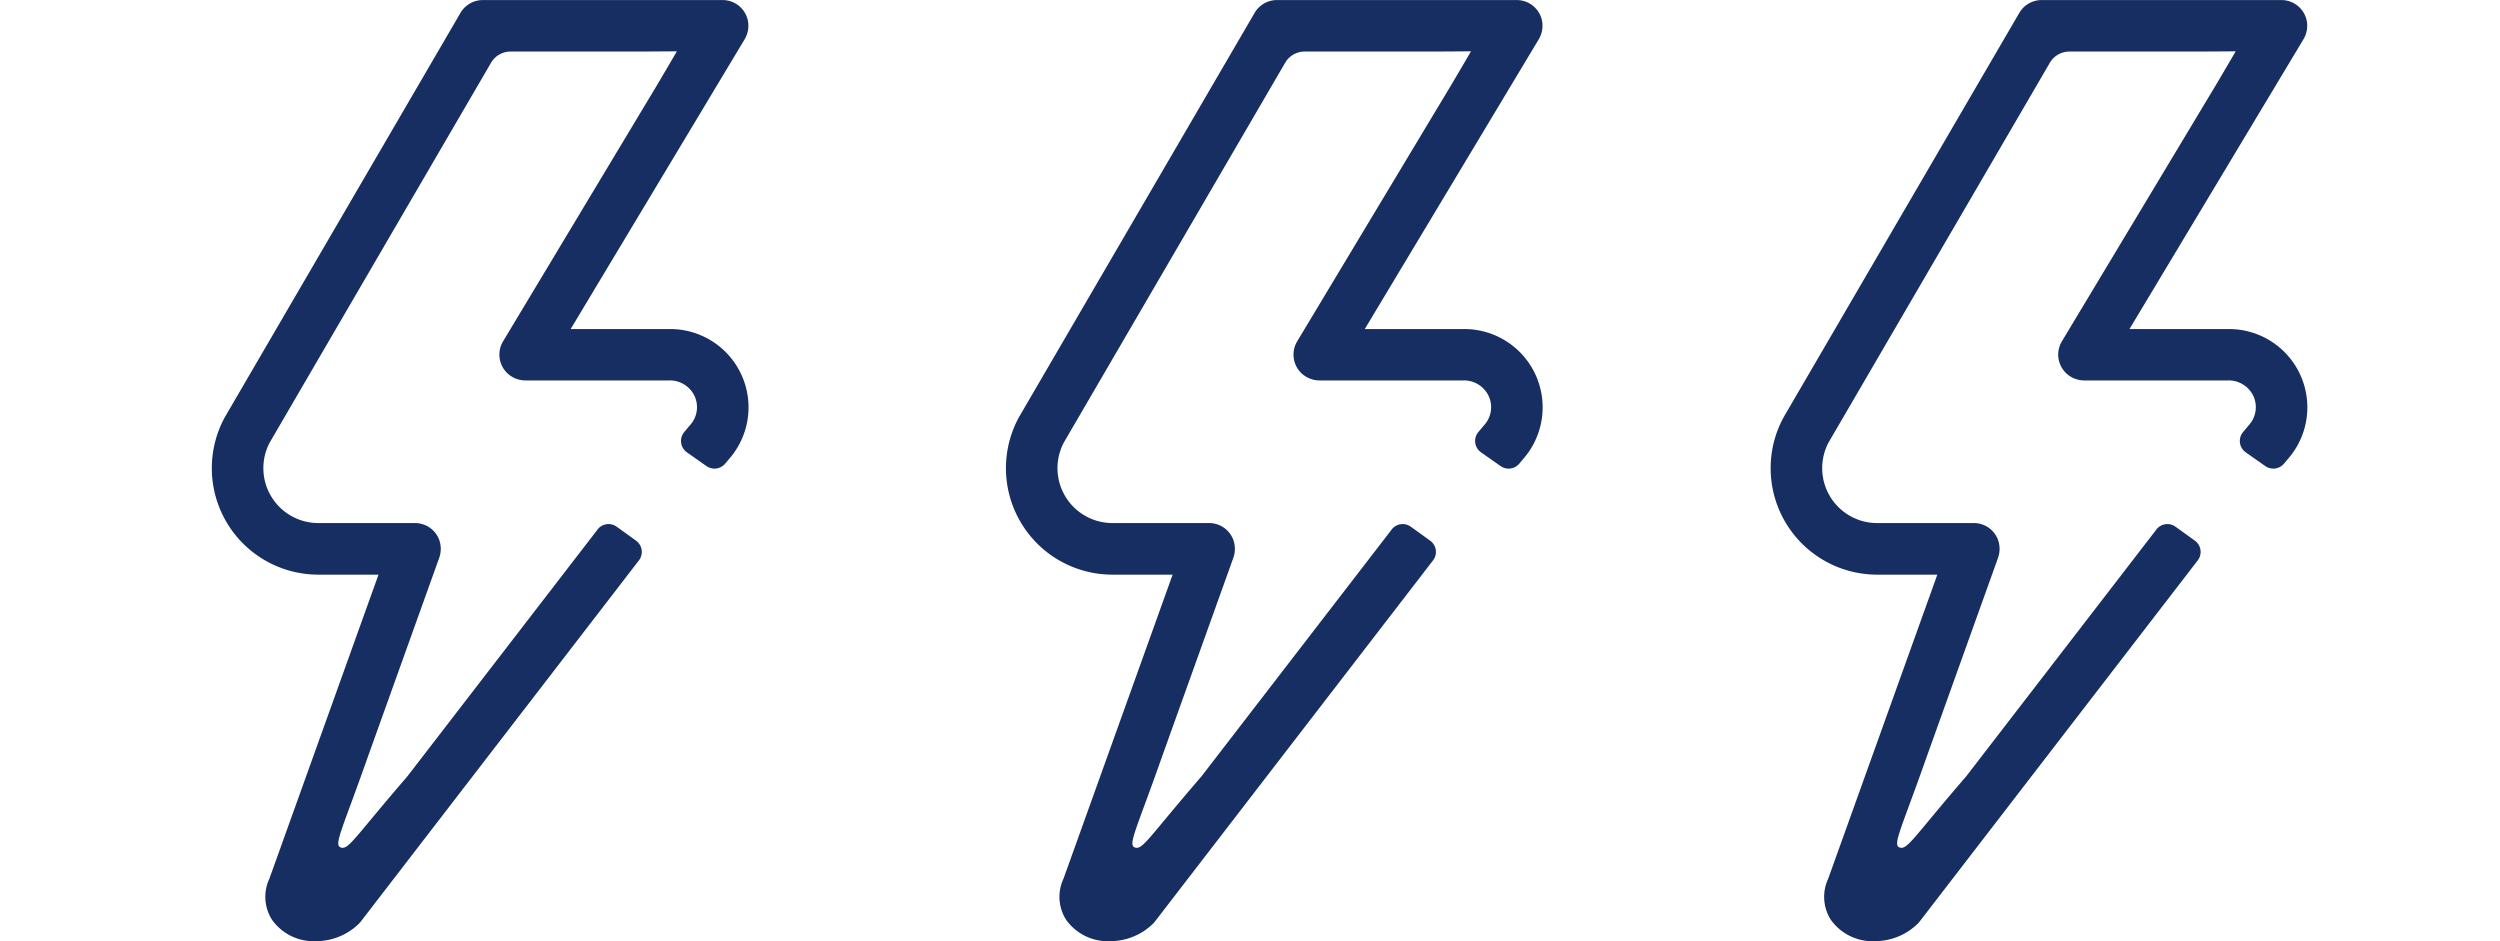 <svg xmlns="http://www.w3.org/2000/svg" width="85" height="32" viewBox="0 0 85 32">
  <g id="Group_12817" data-name="Group 12817" transform="translate(-412 -1005)">
    <g id="picto-electricity" transform="translate(412 1005)">
      <rect id="Rectangle_1573" data-name="Rectangle 1573" width="32" height="32" transform="translate(0 0)" fill="none"/>
      <path id="picto-electricity-2" data-name="picto-electricity" d="M13.119,27.284l-6.473,8.4c-1.82,2.108-2,2.512-2.268,2.413-.24-.089.074-.648.947-3.135l2.4-6.693a.917.917,0,0,0,0-.645.877.877,0,0,0-.816-.555H3.62a1.867,1.867,0,0,1-1.649-2.743l.01-.017L9.495,11.416a.767.767,0,0,1,.659-.378h4.291c.218,0,1.367-.008,1.367-.008s-.512.876-.686,1.167L9.9,20.894A.877.877,0,0,0,10.075,22a.9.9,0,0,0,.6.22h4.868a.927.927,0,0,1,.872.535.907.907,0,0,1-.16.99l-.007.008-.183.219a.472.472,0,0,0,.053.665l.037.029.664.466a.473.473,0,0,0,.634-.083l.135-.16a2.662,2.662,0,0,0-2.046-4.416H12.2l5.907-9.838a.9.9,0,0,0,.123-.63.877.877,0,0,0-.862-.718H9.212a.88.88,0,0,0-.758.437L.442,23.47A3.62,3.62,0,0,0,3.62,28.823H5.667L1.956,39.163a1.452,1.452,0,0,0,.088,1.391,1.736,1.736,0,0,0,1.485.731h.01A2.09,2.09,0,0,0,5,40.691a.857.857,0,0,0,.074-.085l9.448-12.269a.472.472,0,0,0-.088-.662l-.011-.008c-.23-.166-.46-.333-.659-.474a.471.471,0,0,0-.647.092" transform="translate(7.202 -9.285)" fill="#172e62"/>
    </g>
    <g id="picto-electricity-3" data-name="picto-electricity" transform="translate(439 1005)">
      <rect id="Rectangle_1573-2" data-name="Rectangle 1573" width="32" height="32" transform="translate(0 0)" fill="none"/>
      <path id="picto-electricity-4" data-name="picto-electricity" d="M13.119,27.284l-6.473,8.4c-1.82,2.108-2,2.512-2.268,2.413-.24-.089.074-.648.947-3.135l2.4-6.693a.917.917,0,0,0,0-.645.877.877,0,0,0-.816-.555H3.62a1.867,1.867,0,0,1-1.649-2.743l.01-.017L9.495,11.416a.767.767,0,0,1,.659-.378h4.291c.218,0,1.367-.008,1.367-.008s-.512.876-.686,1.167L9.9,20.894A.877.877,0,0,0,10.075,22a.9.9,0,0,0,.6.22h4.868a.927.927,0,0,1,.872.535.907.907,0,0,1-.16.99l-.007.008-.183.219a.472.472,0,0,0,.053.665l.037.029.664.466a.473.473,0,0,0,.634-.083l.135-.16a2.662,2.662,0,0,0-2.046-4.416H12.2l5.907-9.838a.9.9,0,0,0,.123-.63.877.877,0,0,0-.862-.718H9.212a.88.88,0,0,0-.758.437L.442,23.47A3.62,3.62,0,0,0,3.62,28.823H5.667L1.956,39.163a1.452,1.452,0,0,0,.088,1.391,1.736,1.736,0,0,0,1.485.731h.01A2.09,2.09,0,0,0,5,40.691a.857.857,0,0,0,.074-.085l9.448-12.269a.472.472,0,0,0-.088-.662l-.011-.008c-.23-.166-.46-.333-.659-.474a.471.471,0,0,0-.647.092" transform="translate(7.202 -9.285)" fill="#172e62"/>
    </g>
    <g id="picto-electricity-5" data-name="picto-electricity" transform="translate(465 1005)">
      <rect id="Rectangle_1573-3" data-name="Rectangle 1573" width="32" height="32" transform="translate(0 0)" fill="none"/>
      <path id="picto-electricity-6" data-name="picto-electricity" d="M13.119,27.284l-6.473,8.4c-1.82,2.108-2,2.512-2.268,2.413-.24-.089.074-.648.947-3.135l2.4-6.693a.917.917,0,0,0,0-.645.877.877,0,0,0-.816-.555H3.62a1.867,1.867,0,0,1-1.649-2.743l.01-.017L9.495,11.416a.767.767,0,0,1,.659-.378h4.291c.218,0,1.367-.008,1.367-.008s-.512.876-.686,1.167L9.9,20.894A.877.877,0,0,0,10.075,22a.9.9,0,0,0,.6.22h4.868a.927.927,0,0,1,.872.535.907.907,0,0,1-.16.99l-.007.008-.183.219a.472.472,0,0,0,.053.665l.037.029.664.466a.473.473,0,0,0,.634-.083l.135-.16a2.662,2.662,0,0,0-2.046-4.416H12.2l5.907-9.838a.9.9,0,0,0,.123-.63.877.877,0,0,0-.862-.718H9.212a.88.88,0,0,0-.758.437L.442,23.47A3.62,3.62,0,0,0,3.62,28.823H5.667L1.956,39.163a1.452,1.452,0,0,0,.088,1.391,1.736,1.736,0,0,0,1.485.731h.01A2.09,2.09,0,0,0,5,40.691a.857.857,0,0,0,.074-.085l9.448-12.269a.472.472,0,0,0-.088-.662l-.011-.008c-.23-.166-.46-.333-.659-.474a.471.471,0,0,0-.647.092" transform="translate(7.202 -9.285)" fill="#172e62"/>
    </g>
  </g>
</svg>
